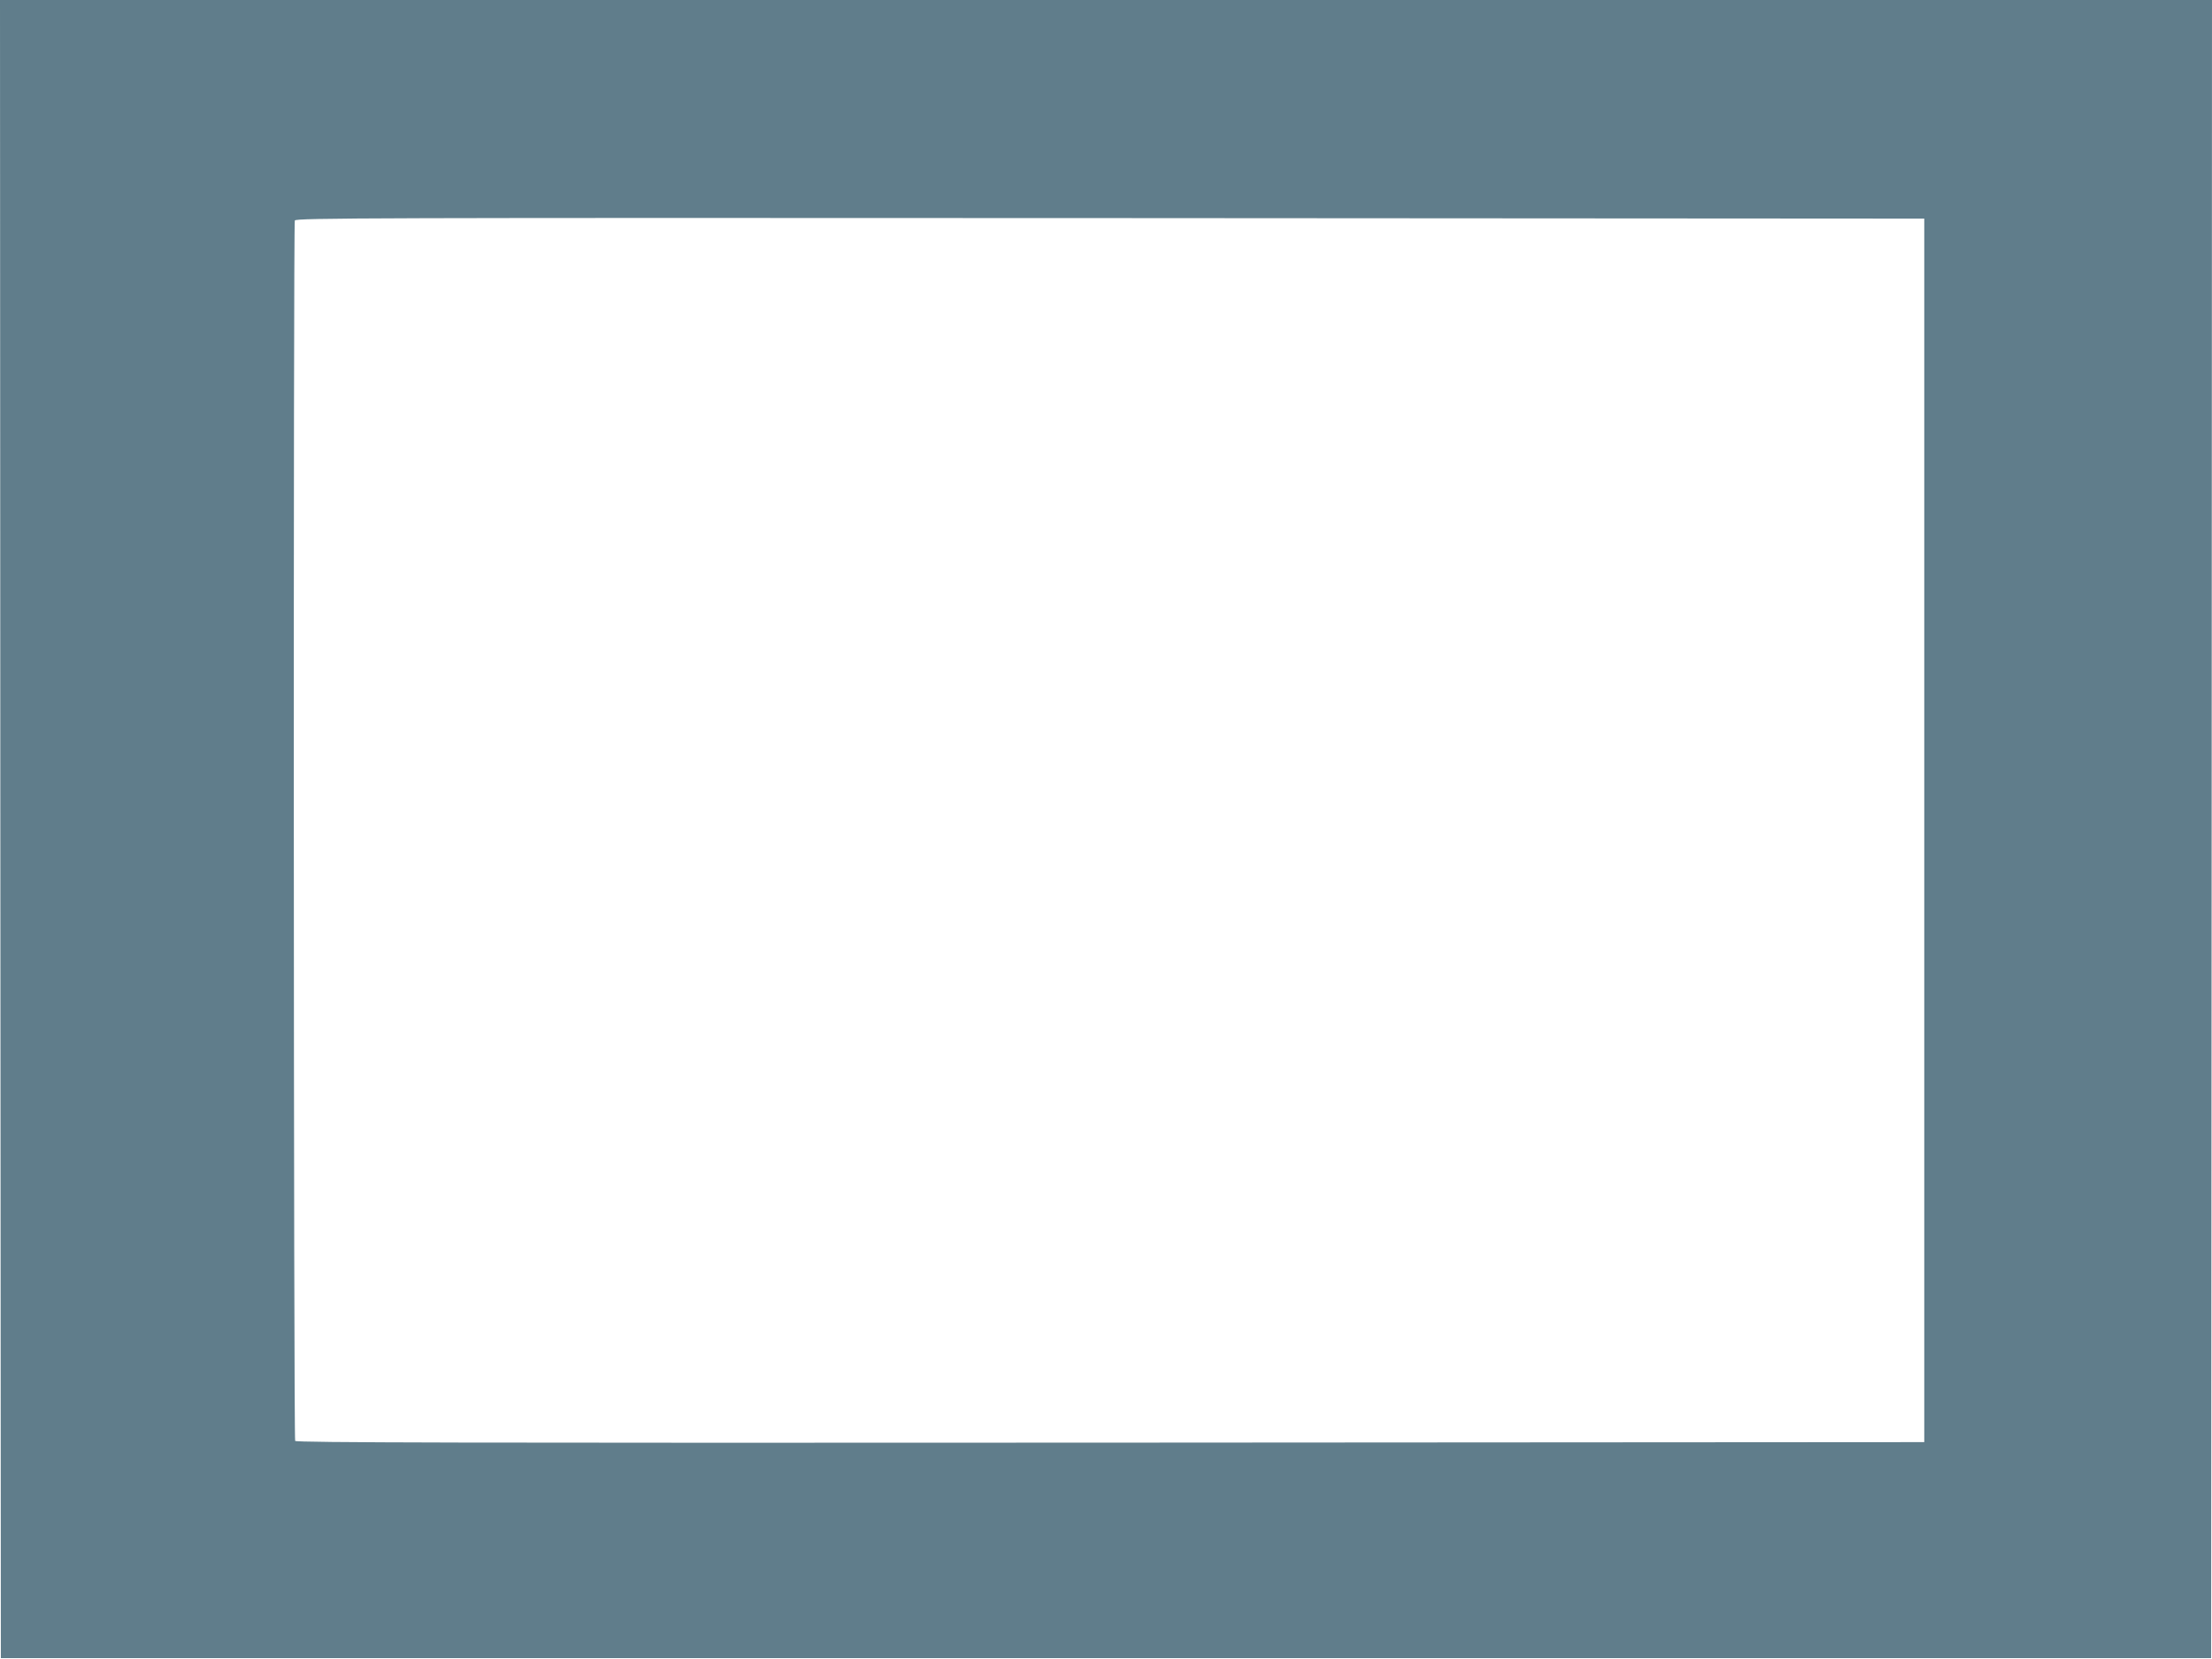 <?xml version="1.0" standalone="no"?>
<!DOCTYPE svg PUBLIC "-//W3C//DTD SVG 20010904//EN"
 "http://www.w3.org/TR/2001/REC-SVG-20010904/DTD/svg10.dtd">
<svg version="1.0" xmlns="http://www.w3.org/2000/svg"
 width="1280pt" height="960pt" viewBox="0 0 1280 960"
 preserveAspectRatio="xMidYMid meet">
<g transform="translate(0,960) scale(0.1,-0.1)"
fill="#607d8b" stroke="none">
<path d="M2 4803 l3 -4798 6395 0 6395 0 3 4798 2 4797 -6400 0 -6400 0 2
-4797z m11133 -8 l0 -3540 -4709 -3 c-3761 -2 -4711 0 -4718 10 -9 15 -11
7038 -2 7062 6 15 428 16 4718 14 l4711 -3 0 -3540z"/>
</g>
</svg>
